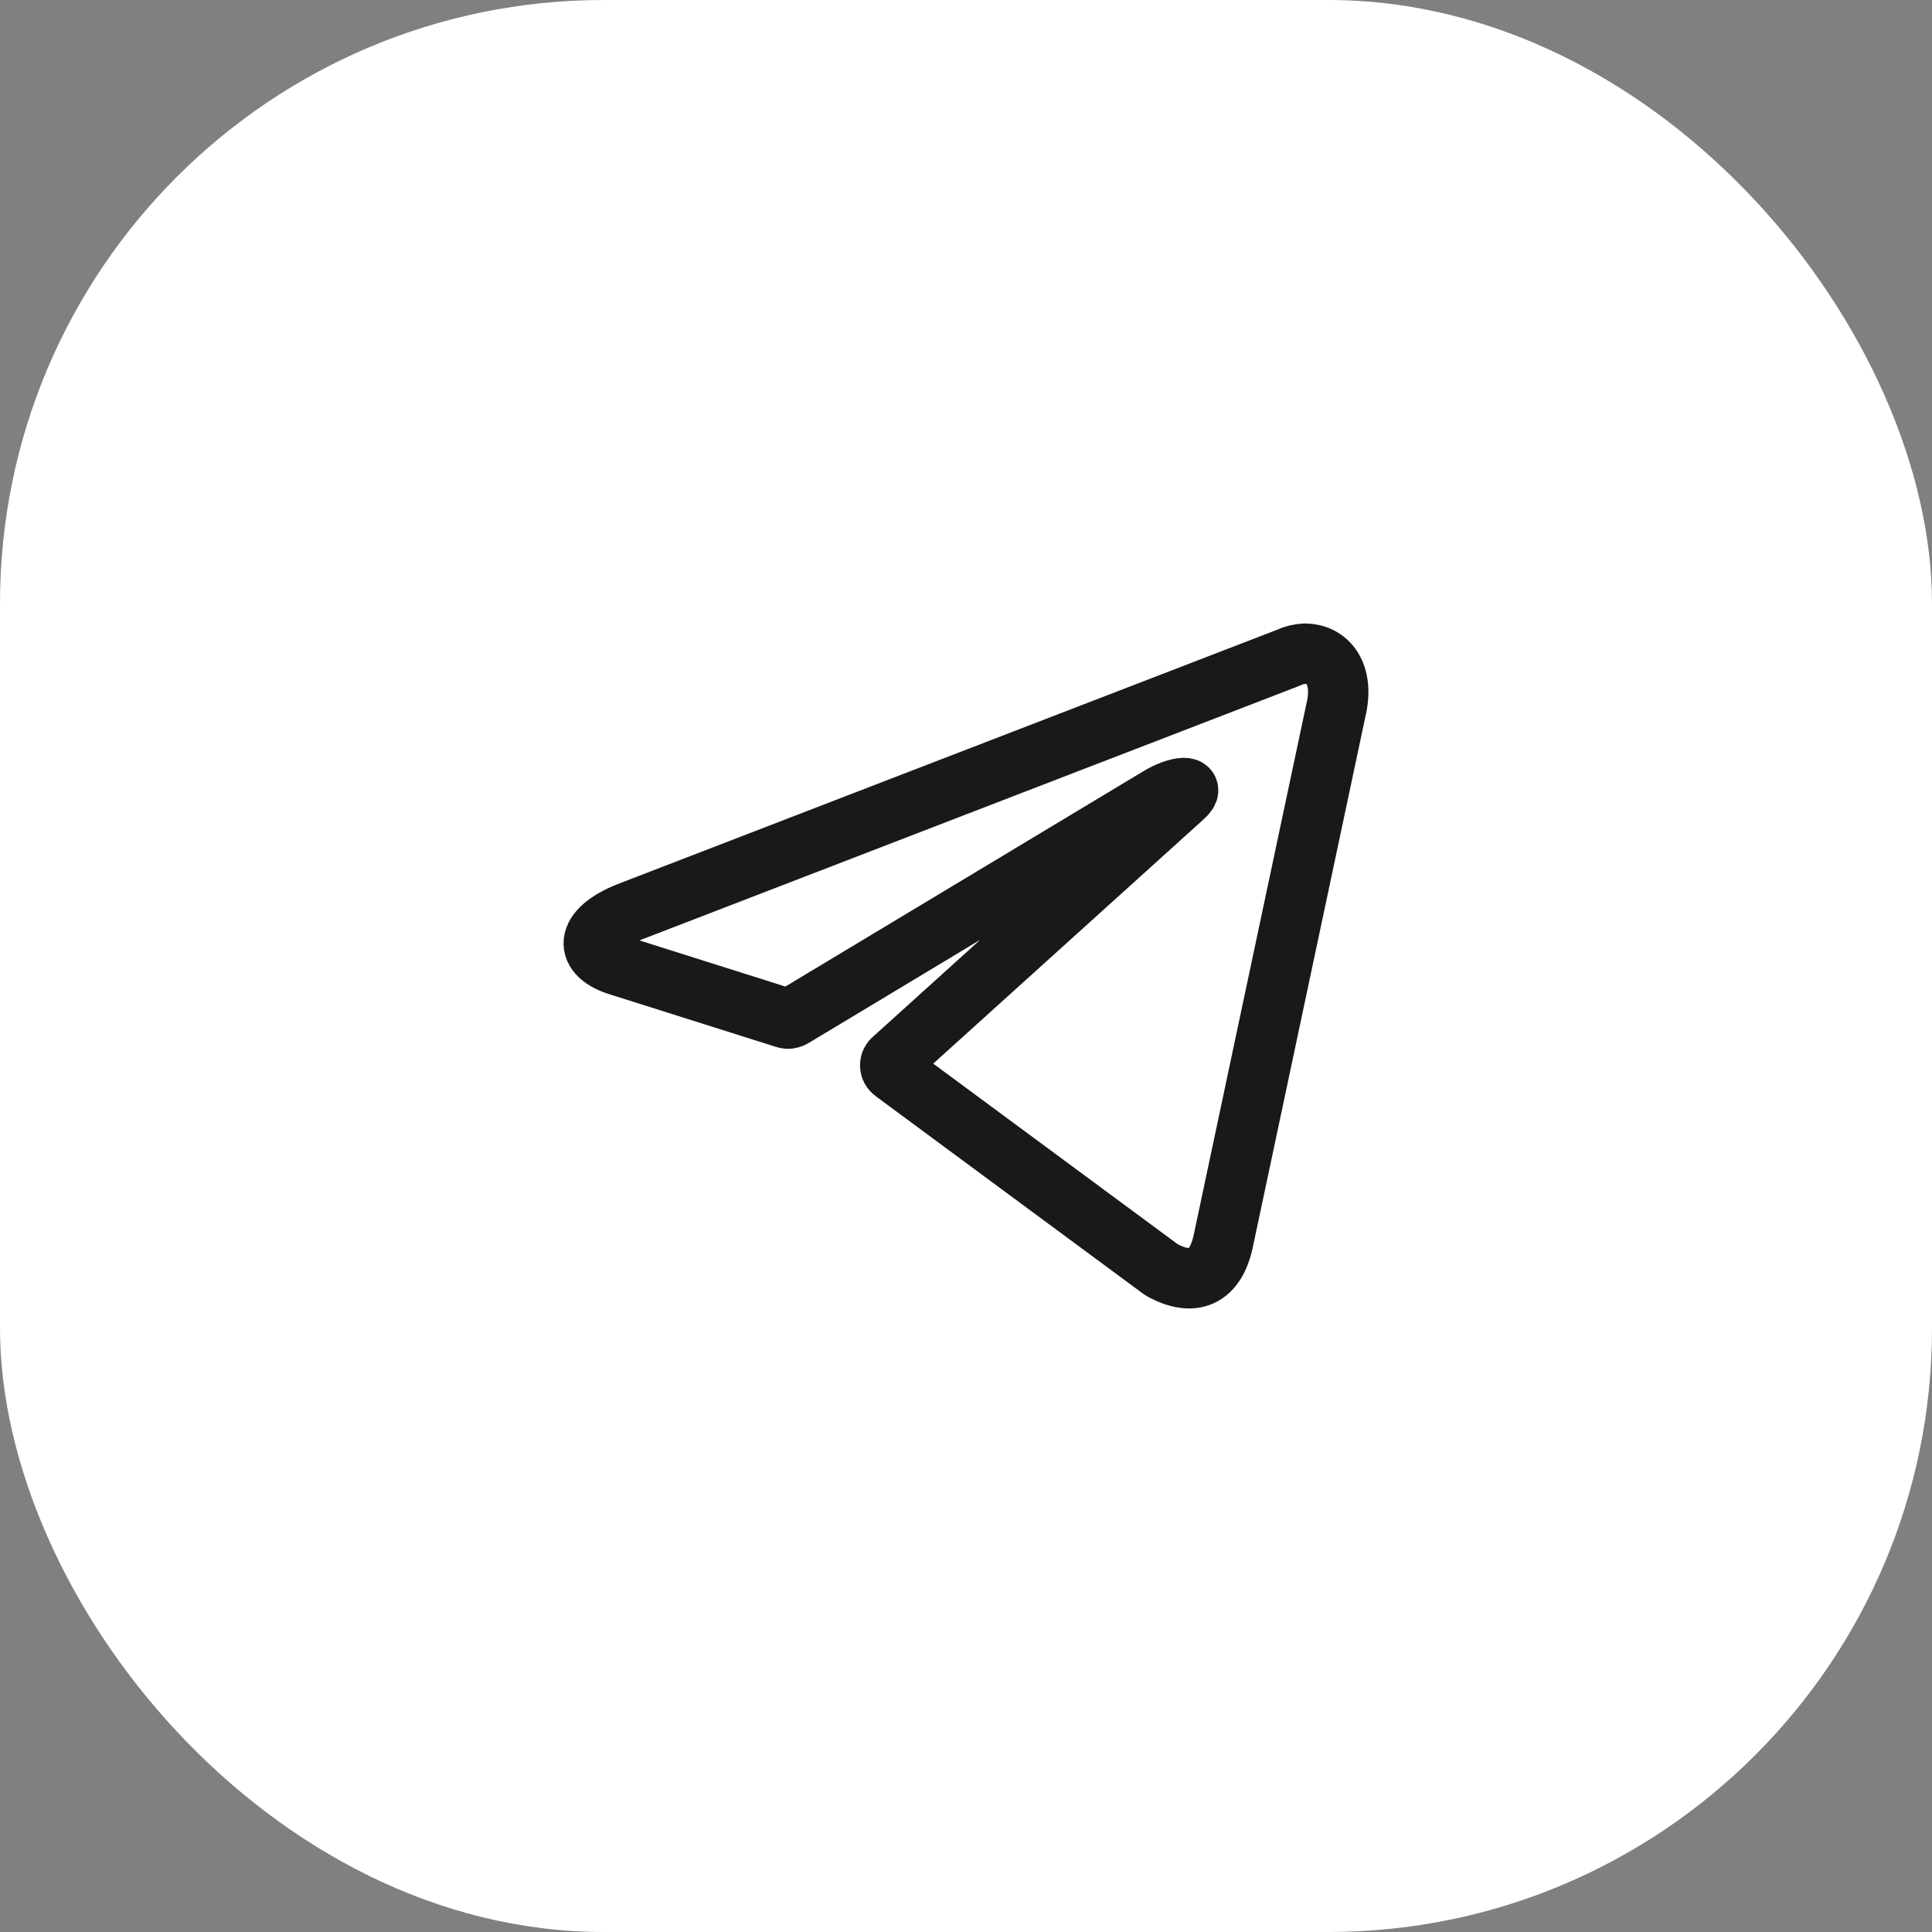 <?xml version="1.0" encoding="UTF-8"?> <svg xmlns="http://www.w3.org/2000/svg" width="32" height="32" viewBox="0 0 32 32" fill="none"><rect x="0" y="0" width="32" height="32" fill="#808080" stroke="none"/><rect width="32" height="32" rx="10" fill="white"></rect><path d="M21.61 10.827C21.99 10.827 22.276 11.16 22.123 11.78L20.263 20.547C20.133 21.17 19.756 21.32 19.236 21.03L14.8 17.753C14.783 17.741 14.769 17.725 14.759 17.706C14.749 17.687 14.744 17.666 14.744 17.645C14.744 17.624 14.749 17.603 14.759 17.584C14.769 17.565 14.783 17.549 14.8 17.537L19.6 13.2C19.833 12.993 19.507 13.013 19.2 13.2L13.136 16.847C13.117 16.859 13.095 16.867 13.072 16.87C13.049 16.873 13.025 16.871 13.003 16.863L10.273 16C9.667 15.823 9.667 15.407 10.41 15.11L21.333 10.897C21.42 10.855 21.514 10.832 21.61 10.827Z" stroke="#191919" stroke-linecap="round" stroke-linejoin="round"></path></svg> 